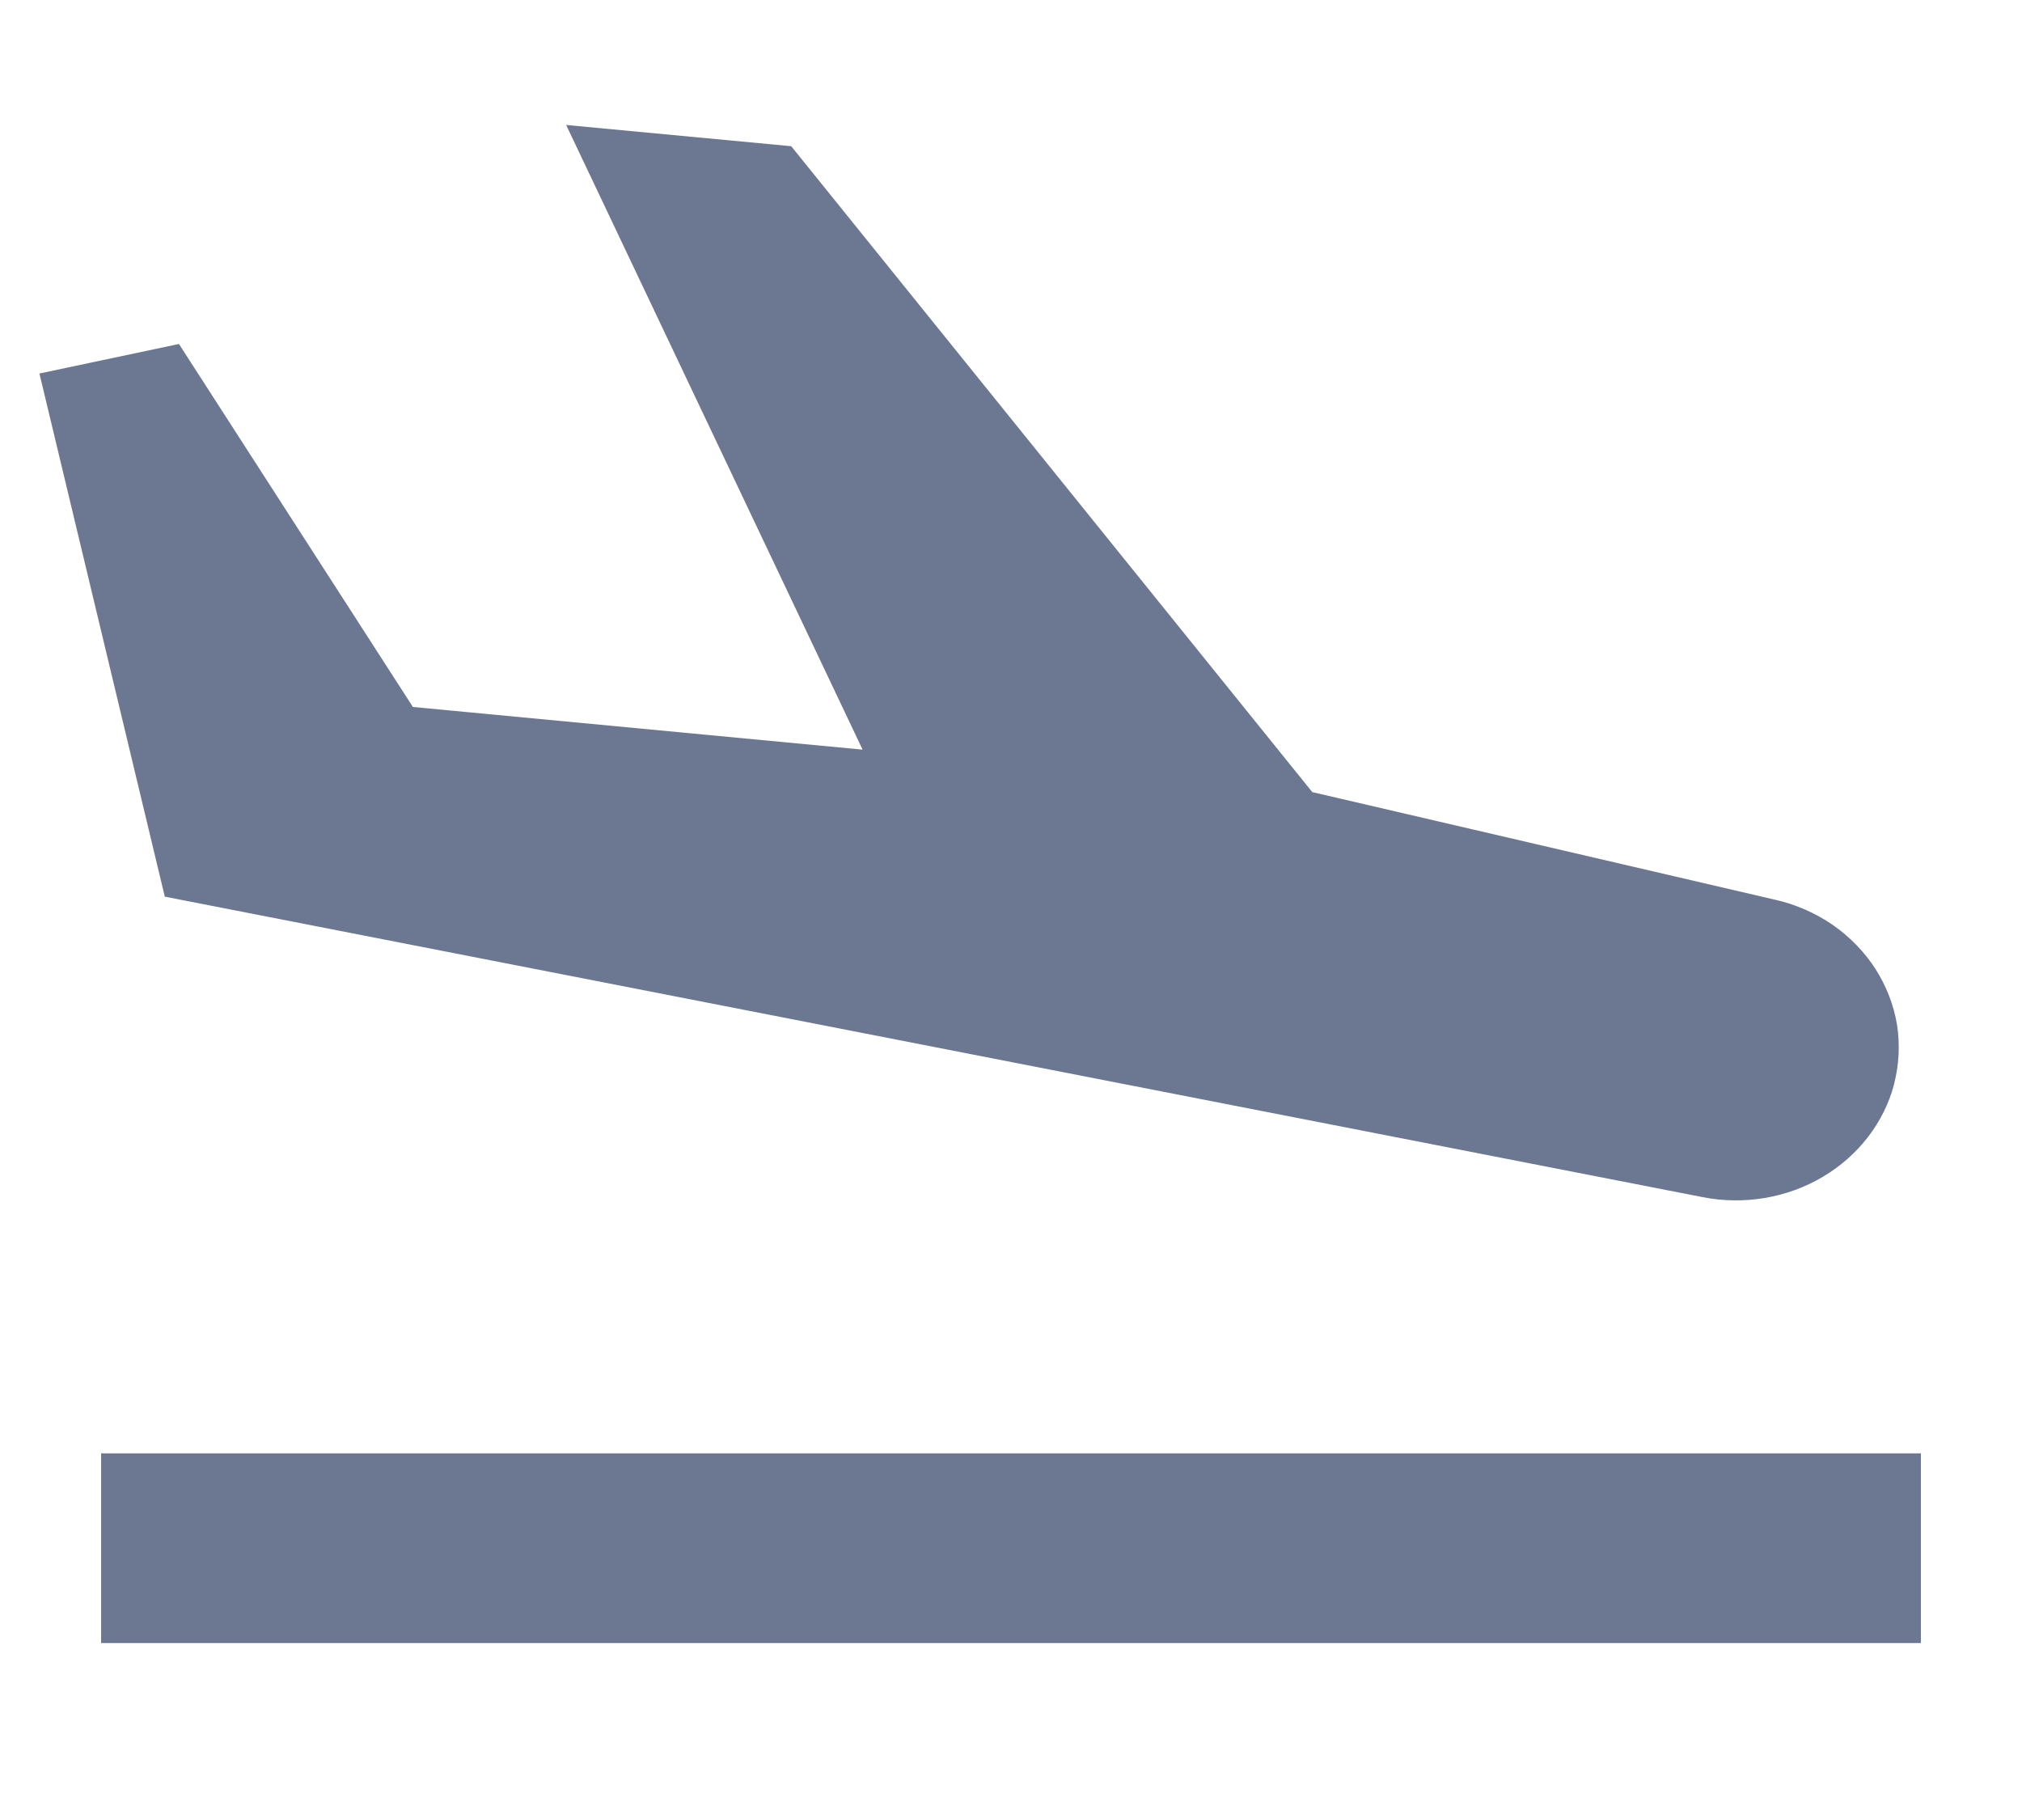 <svg width="10" height="9" viewBox="0 0 10 9" fill="none" xmlns="http://www.w3.org/2000/svg">
<path d="M8.421 5.92C8.625 5.96 8.838 5.924 9.014 5.82C9.19 5.716 9.317 5.552 9.367 5.363V5.362C9.392 5.266 9.397 5.166 9.382 5.068C9.366 4.97 9.329 4.876 9.275 4.791C9.22 4.706 9.148 4.632 9.063 4.573C8.978 4.515 8.881 4.472 8.778 4.449L6.49 3.917L3.913 0.723L2.8 0.618L4.266 3.707L2.042 3.496L0.885 1.701L0.195 1.847L0.815 4.434L8.421 5.92ZM0.5 7.187H9.5V8.125H0.5V7.187Z" fill="#6C7792"/>
</svg>
